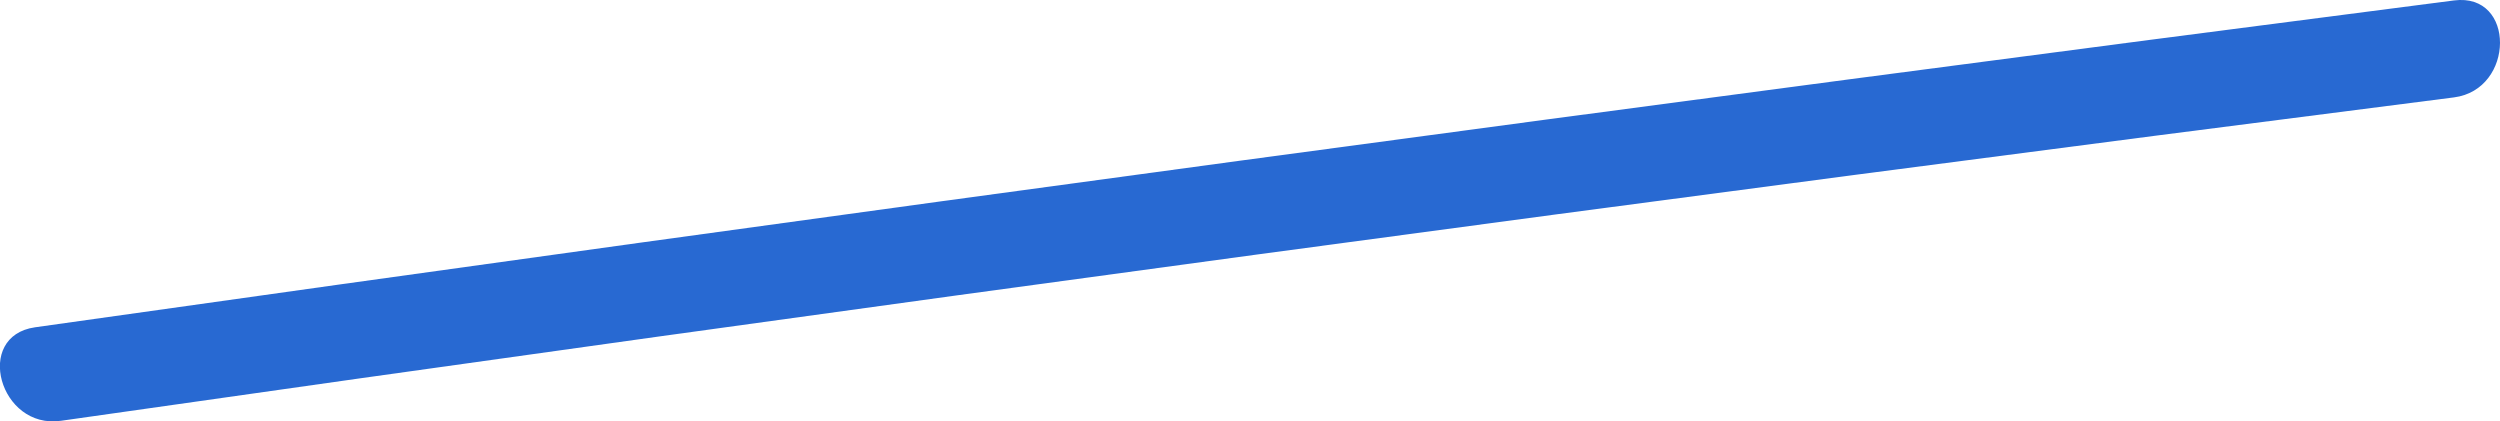 <svg xmlns="http://www.w3.org/2000/svg" xmlns:xlink="http://www.w3.org/1999/xlink" width="50" height="8.428" viewBox="0 0 50 8.428">
  <defs>
    <clipPath id="clip-path">
      <rect id="Rectangle_4182" data-name="Rectangle 4182" width="50" height="8.428" transform="translate(0 0)" fill="#2869d2"/>
    </clipPath>
  </defs>
  <g id="Group_7168" data-name="Group 7168" transform="translate(0 0)" clip-path="url(#clip-path)">
    <path id="Path_7308" data-name="Path 7308" d="M1.218,8.416Q25.124,5,49.079,1.948c1.22-.157,1.236-2.1,0-1.939Q24.87,3.129.7,6.546c-1.23.176-.707,2.045.516,1.87" fill="#2869d2"/>
  </g>
</svg>
